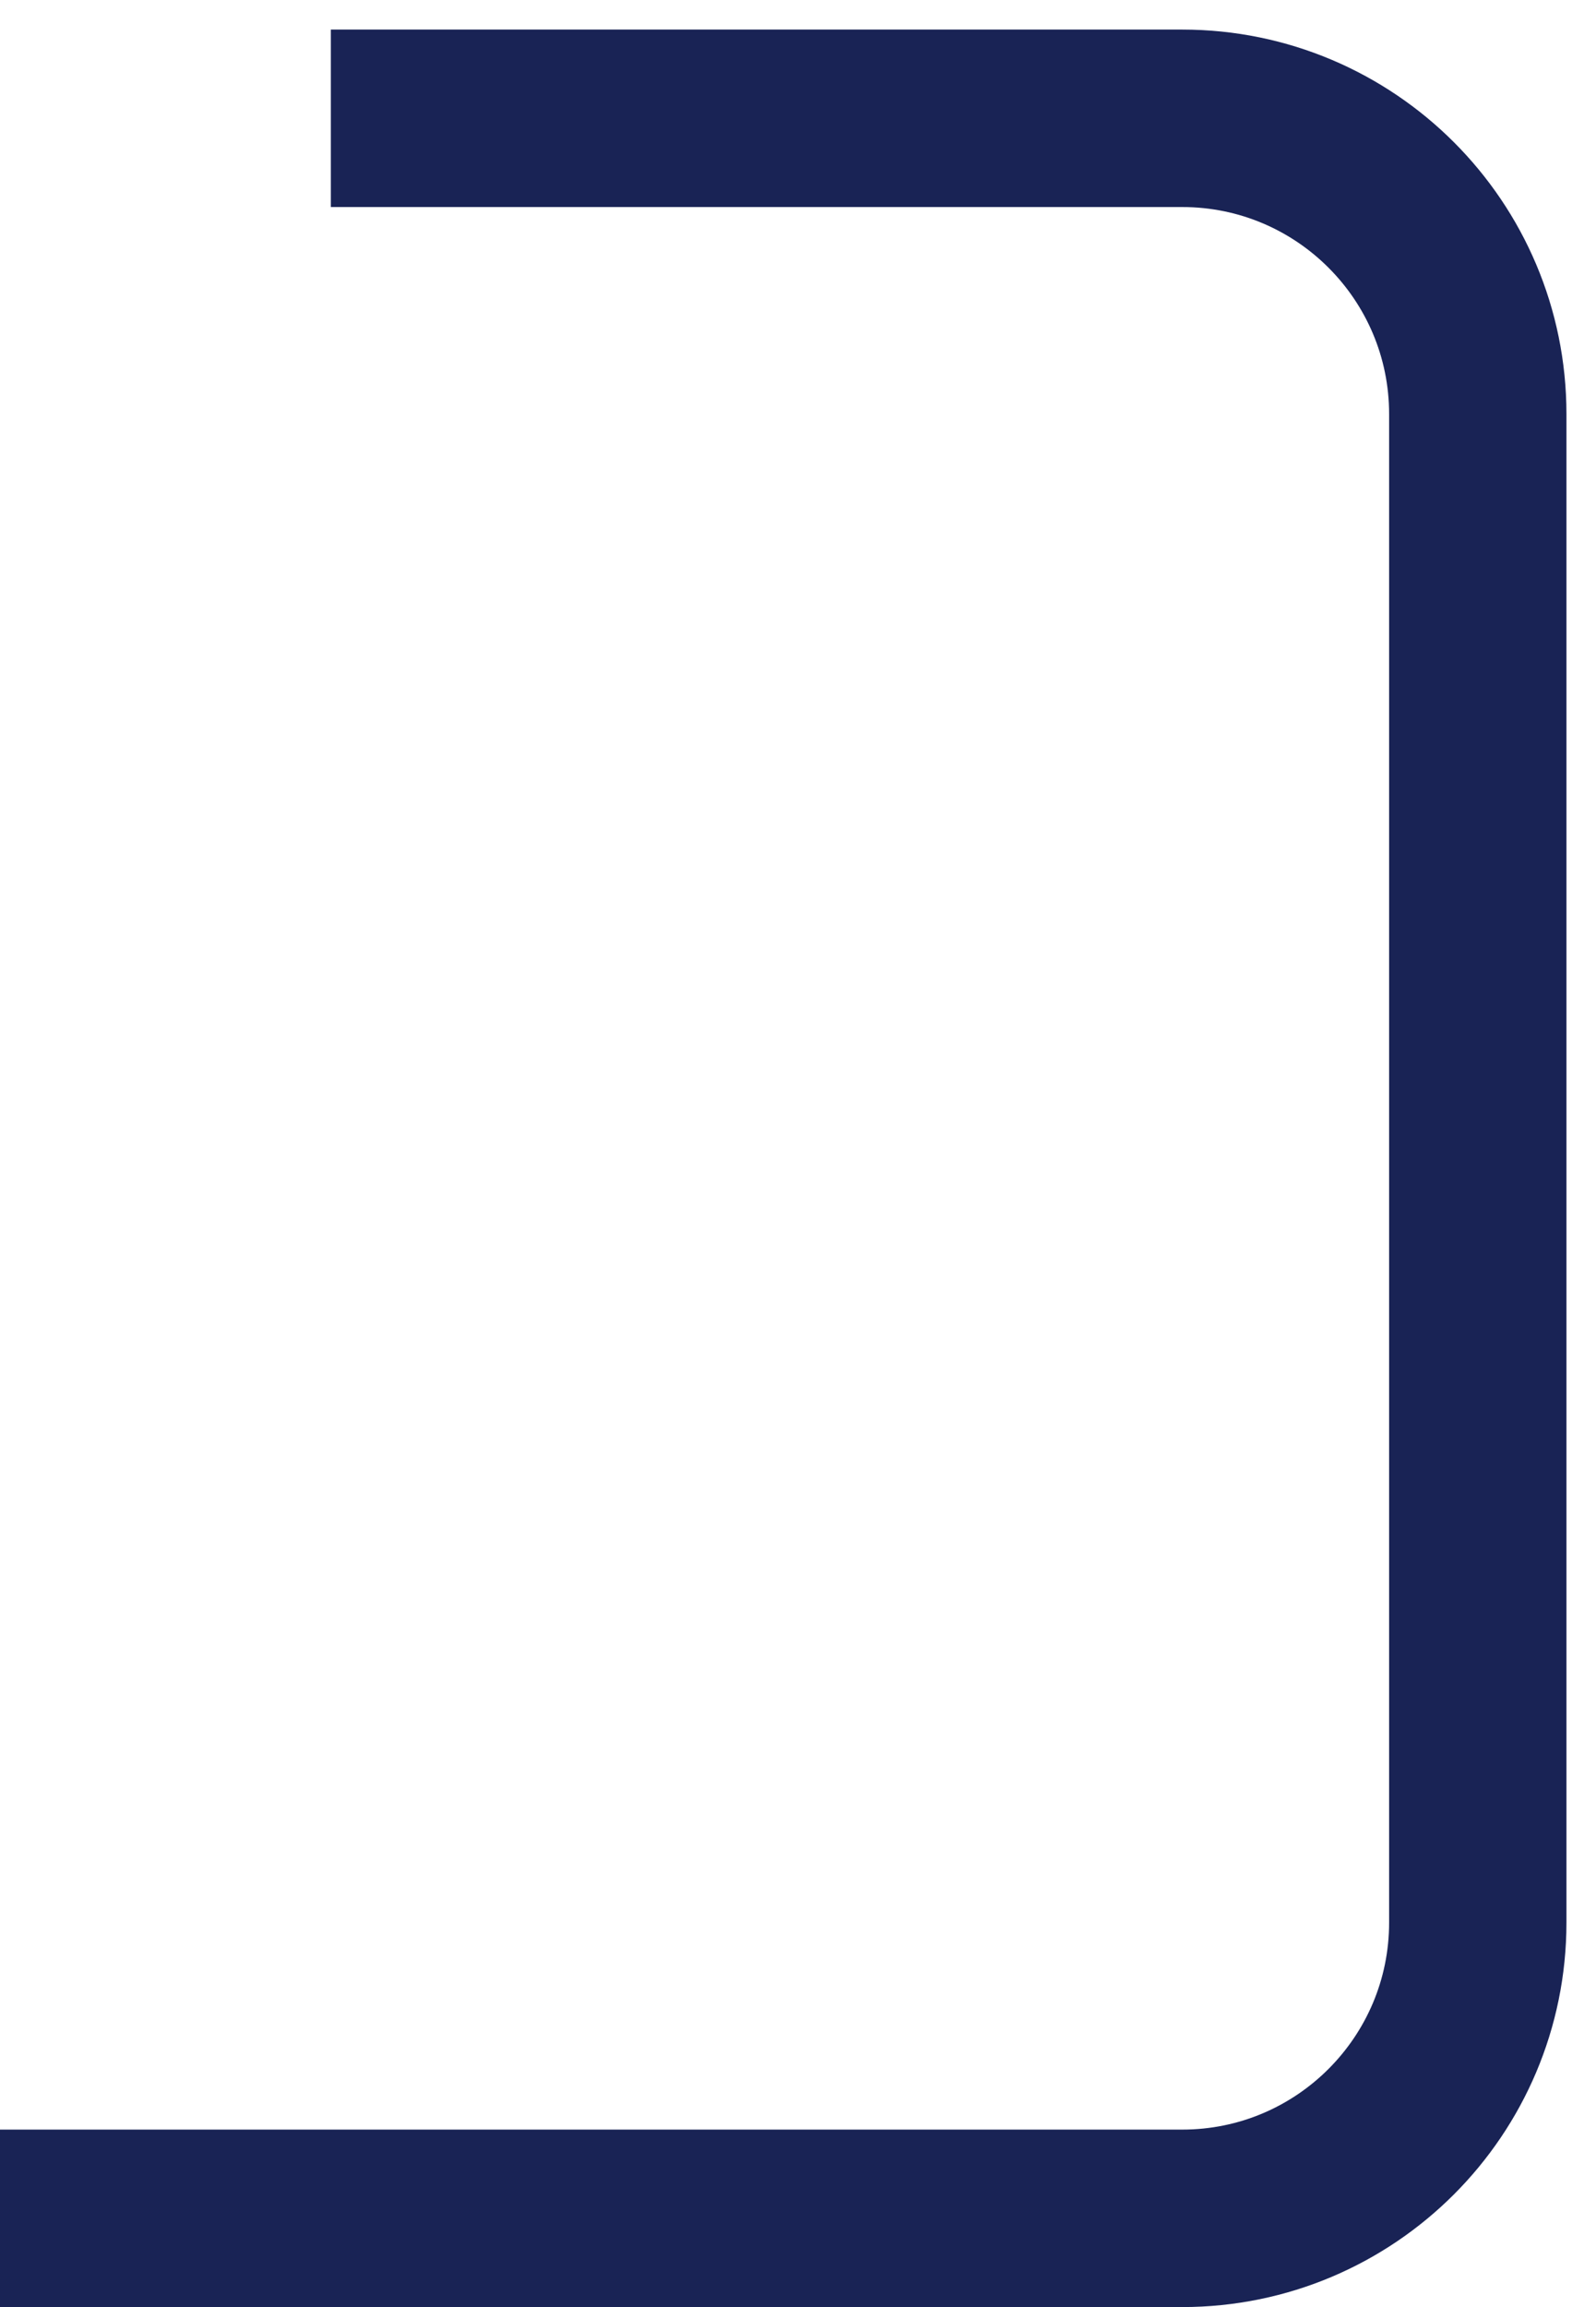 <?xml version="1.0" encoding="utf-8"?>
<svg xmlns="http://www.w3.org/2000/svg" fill="none" height="100%" overflow="visible" preserveAspectRatio="none" style="display: block;" viewBox="0 0 27 39" width="100%">
<path d="M5.597 2H20C22.761 2 25 4.239 25 7V32.5C25 35.261 22.761 37.5 20 37.5H0" id="Vector 764" stroke="#192355" stroke-width="3"/>
</svg>